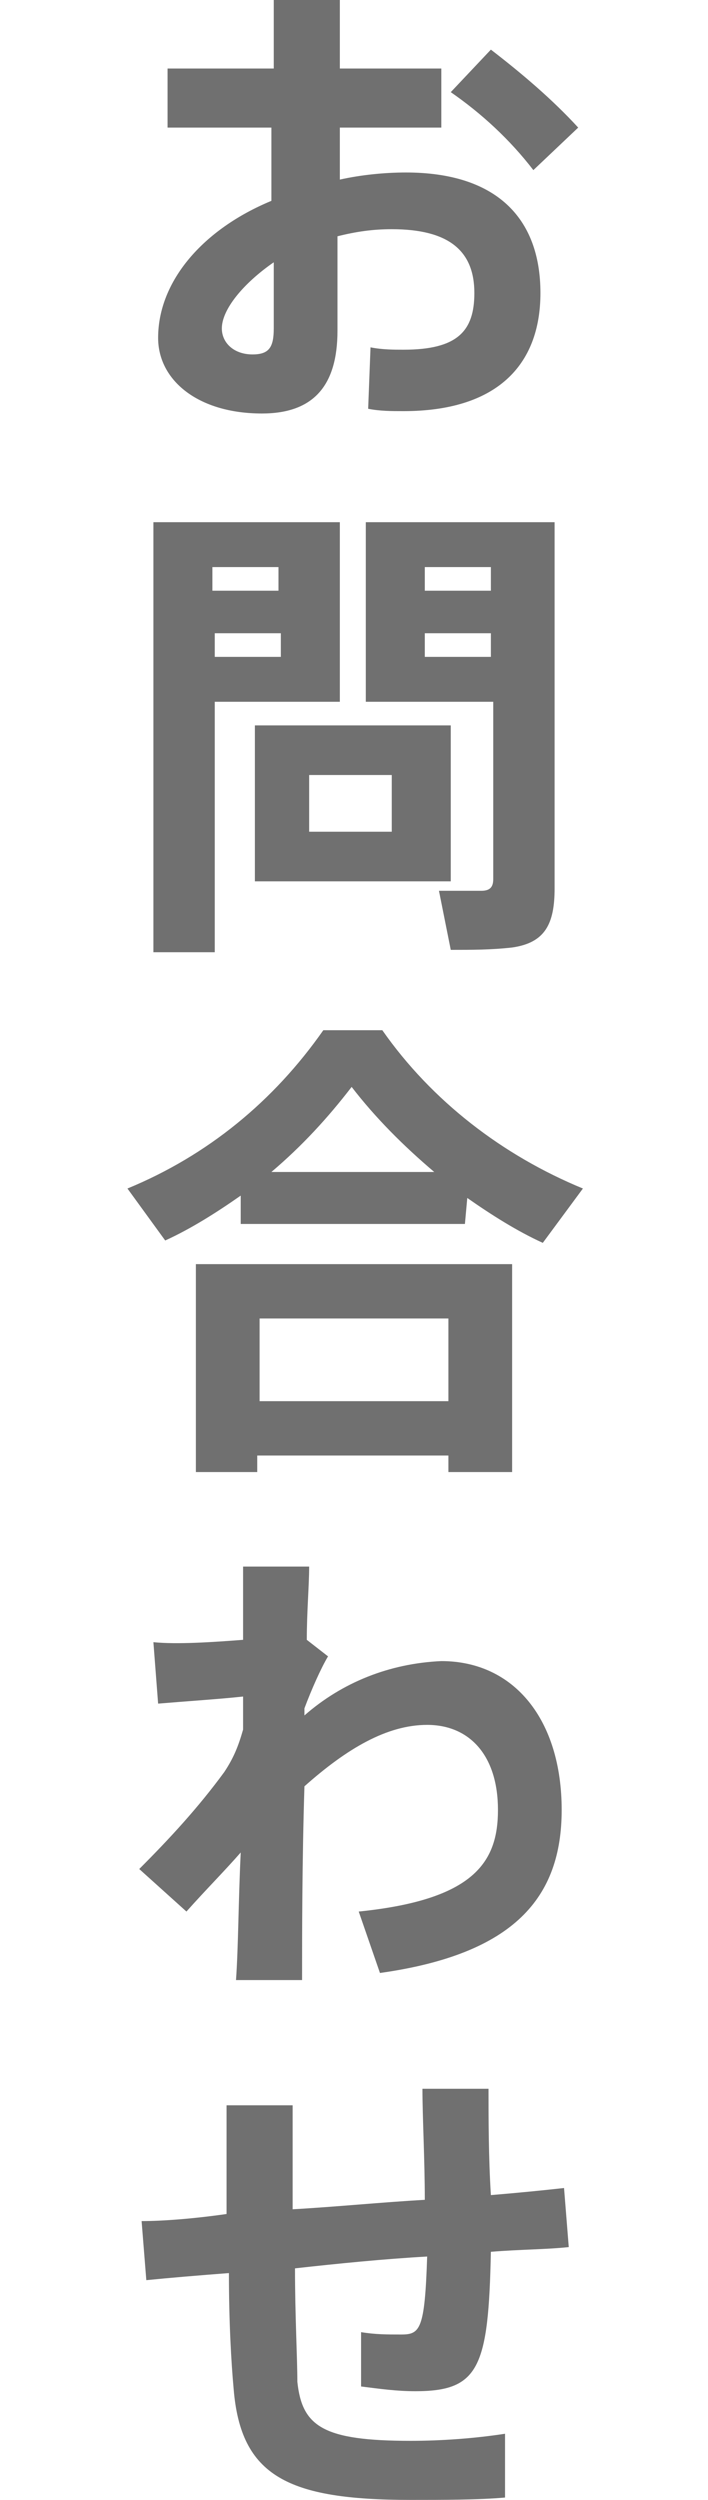 <?xml version="1.0" encoding="utf-8"?>
<!-- Generator: Adobe Illustrator 27.5.0, SVG Export Plug-In . SVG Version: 6.00 Build 0)  -->
<svg version="1.1" id="レイヤー_1" xmlns="http://www.w3.org/2000/svg" xmlns:xlink="http://www.w3.org/1999/xlink" x="0px"
	 y="0px" viewBox="0 0 30 105.8" style="enable-background:new 0 0 30 105.8;" xml:space="preserve">
<style type="text/css">
	.st0{clip-path:url(#SVGID_00000096759606464277556840000013828567836754098339_);}
	.st1{fill:#707070;}
</style>
<g>
	<g>
		<g>
			<defs>
				<rect id="SVGID_1_" x="5.4" y="0" width="19.3" height="105.8"/>
			</defs>
			<clipPath id="SVGID_00000179618270927258152080000011650240926430984079_">
				<use xlink:href="#SVGID_1_"  style="overflow:visible;"/>
			</clipPath>
			<g transform="translate(0 0)" style="clip-path:url(#SVGID_00000179618270927258152080000011650240926430984079_);">
				<path class="st1" d="M11.6,2.9V0h2.8v2.9h4.3v2.5h-4.3v2.2c0.9-0.2,1.9-0.3,2.8-0.3c3.8,0,5.7,1.9,5.7,5.1c0,3.1-1.9,5-5.8,5
					c-0.5,0-1,0-1.5-0.1l0.1-2.6c0.5,0.1,1,0.1,1.4,0.1c2.3,0,3-0.8,3-2.4c0-1.8-1.1-2.7-3.5-2.7c-0.8,0-1.5,0.1-2.3,0.3v4
					c0,2.3-1,3.5-3.2,3.5c-2.7,0-4.4-1.4-4.4-3.2c0-2.4,1.9-4.6,4.8-5.8V5.4H7.1V2.9H11.6z M9.4,13.9c0,0.6,0.5,1.1,1.3,1.1
					c0.7,0,0.9-0.3,0.9-1.1v-2.8C10.3,12,9.4,13.1,9.4,13.9 M24.5,5.4l-1.9,1.8c-1-1.3-2.2-2.4-3.5-3.3l1.7-1.8
					C22.1,3.1,23.4,4.2,24.5,5.4"/>
				<path class="st1" d="M9.1,22.1h5.3v7.6H9.1v10.6H6.5V22.1H9.1z M11.8,24H9v1h2.8V24z M9.1,27.8h2.8v-1H9.1V27.8z M19.1,37.3
					h-8.3v-6.6h8.3V37.3z M13.1,35.2h3.5v-2.4h-3.5V35.2z M22.4,22.1h1.1v15.5c0,1.5-0.4,2.3-1.8,2.5c-0.9,0.1-1.7,0.1-2.6,0.1
					l-0.5-2.5c0.6,0,1.5,0,1.8,0c0.4,0,0.5-0.2,0.5-0.5v-7.5h-5.4v-7.6C15.5,22.1,22.4,22.1,22.4,22.1z M20.9,24H18v1h2.8v-1H20.9z
					 M18,27.8h2.8v-1H18V27.8z"/>
				<path class="st1" d="M19.7,51.8h-9.5v-1.2c-1,0.7-2.1,1.4-3.2,1.9l-1.6-2.2c3.4-1.4,6.2-3.7,8.3-6.7h2.5c2.1,3,5.1,5.3,8.5,6.7
					L23,52.6c-1.1-0.5-2.2-1.2-3.2-1.9L19.7,51.8z M10.9,61.6v0.7H8.3v-8.8h13.4v8.8H19v-0.7H10.9z M19,55.8h-8v3.5h8V55.8z
					 M18.4,49.6c-1.3-1.1-2.5-2.3-3.5-3.6c-1,1.3-2.1,2.5-3.4,3.6H18.4z"/>
				<path class="st1" d="M10.3,69.4c0-1.2,0-2.3,0-3.1h2.8c0,0.8-0.1,1.9-0.1,3.1l0.9,0.7c-0.3,0.5-0.7,1.4-1,2.2v0.3
					c1.6-1.4,3.6-2.2,5.8-2.3c3.1,0,5.1,2.5,5.1,6.3c0,3.7-2,6.1-7.7,6.9l-0.9-2.6c4.9-0.5,5.9-2.1,5.9-4.3c0-2.3-1.2-3.6-3-3.6
					c-1.7,0-3.4,1-5.2,2.6c-0.1,3.2-0.1,6.3-0.1,8.2H10c0.1-1.4,0.1-3.3,0.2-5.4c-0.7,0.8-1.5,1.6-2.3,2.5l-2-1.8
					c1.3-1.3,2.5-2.6,3.6-4.1c0.4-0.6,0.6-1.1,0.8-1.8v-1.4c-0.9,0.1-2.4,0.2-3.6,0.3l-0.2-2.6C7.5,69.6,9,69.5,10.3,69.4"/>
				<path class="st1" d="M9.6,93.7c0-1.6,0-3.2,0-4.6h2.8c0,1.4,0,2.9,0,4.4c1.8-0.1,3.8-0.3,5.6-0.4c0-1.7-0.1-3.5-0.1-4.7h2.8
					c0,1.2,0,2.9,0.1,4.5c1.2-0.1,2.2-0.2,3.1-0.3l0.2,2.5c-0.9,0.1-2.1,0.1-3.3,0.2c-0.1,4.9-0.5,5.9-3.2,5.9
					c-0.8,0-1.5-0.1-2.3-0.2v-2.3c0.6,0.1,1.1,0.1,1.7,0.1c0.8,0,1-0.2,1.1-3.3c-1.8,0.1-3.8,0.3-5.6,0.5c0,2,0.1,3.8,0.1,4.8
					c0.2,1.9,1.1,2.5,4.8,2.5c1.3,0,2.7-0.1,4-0.3v2.7c-1.1,0.1-2.7,0.1-4,0.1c-5.2,0-7.2-1-7.5-4.7c-0.1-1.1-0.2-2.8-0.2-4.9
					c-1.3,0.1-2.5,0.2-3.5,0.3L6,94C6.9,94,8.2,93.9,9.6,93.7"/>
			</g>
		</g>
	</g>
</g>
</svg>
